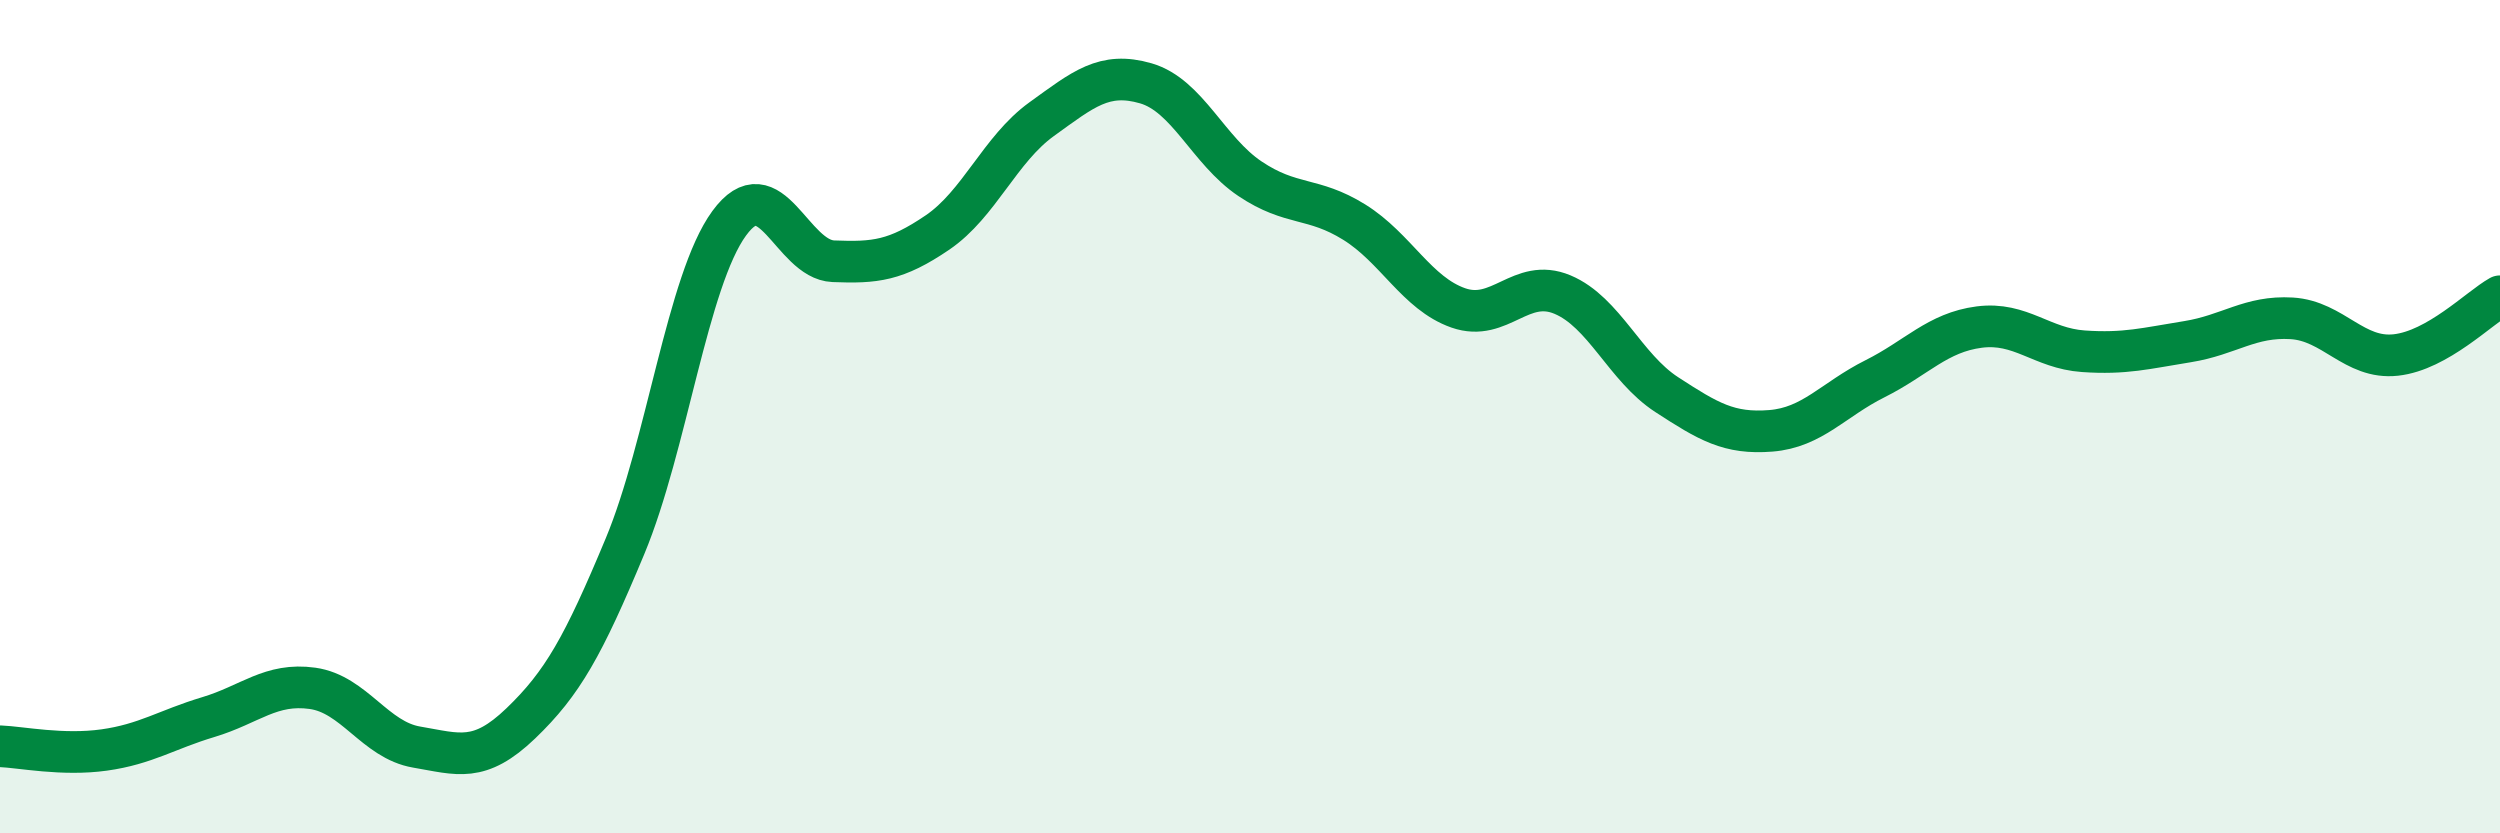 
    <svg width="60" height="20" viewBox="0 0 60 20" xmlns="http://www.w3.org/2000/svg">
      <path
        d="M 0,17.91 C 0.5,17.93 1.5,18.14 2.5,18 C 3.5,17.86 4,17.51 5,17.21 C 6,16.91 6.5,16.38 7.5,16.52 C 8.5,16.66 9,17.76 10,17.93 C 11,18.1 11.5,18.32 12.5,17.36 C 13.5,16.4 14,15.51 15,13.11 C 16,10.71 16.5,6.73 17.5,5.36 C 18.5,3.99 19,6.23 20,6.27 C 21,6.31 21.5,6.26 22.5,5.58 C 23.5,4.9 24,3.58 25,2.86 C 26,2.14 26.5,1.71 27.5,2 C 28.5,2.29 29,3.62 30,4.29 C 31,4.96 31.5,4.71 32.5,5.33 C 33.5,5.95 34,7.04 35,7.39 C 36,7.74 36.5,6.65 37.5,7.07 C 38.5,7.49 39,8.82 40,9.47 C 41,10.12 41.5,10.42 42.5,10.34 C 43.5,10.26 44,9.59 45,9.09 C 46,8.59 46.5,7.98 47.5,7.85 C 48.5,7.72 49,8.36 50,8.43 C 51,8.5 51.5,8.36 52.5,8.2 C 53.5,8.04 54,7.58 55,7.64 C 56,7.7 56.5,8.63 57.5,8.52 C 58.5,8.41 59.5,7.39 60,7.11L60 20L0 20Z"
        fill="#008740"
        opacity="0.1"
        stroke-linecap="round"
        stroke-linejoin="round"
      />
      <path
        d="M 0,17.91 C 0.5,17.93 1.5,18.14 2.5,18 C 3.5,17.86 4,17.51 5,17.21 C 6,16.91 6.5,16.38 7.5,16.52 C 8.5,16.66 9,17.76 10,17.93 C 11,18.1 11.5,18.32 12.5,17.36 C 13.5,16.4 14,15.51 15,13.11 C 16,10.71 16.5,6.73 17.5,5.36 C 18.5,3.99 19,6.23 20,6.27 C 21,6.31 21.5,6.26 22.5,5.58 C 23.5,4.9 24,3.58 25,2.86 C 26,2.14 26.5,1.71 27.5,2 C 28.5,2.29 29,3.62 30,4.29 C 31,4.96 31.5,4.71 32.5,5.33 C 33.5,5.95 34,7.04 35,7.39 C 36,7.74 36.5,6.65 37.5,7.07 C 38.5,7.49 39,8.82 40,9.47 C 41,10.12 41.5,10.42 42.5,10.34 C 43.5,10.26 44,9.59 45,9.09 C 46,8.59 46.5,7.98 47.5,7.85 C 48.5,7.72 49,8.36 50,8.43 C 51,8.5 51.5,8.36 52.5,8.2 C 53.5,8.04 54,7.58 55,7.64 C 56,7.7 56.5,8.63 57.5,8.52 C 58.5,8.41 59.5,7.39 60,7.11"
        stroke="#008740"
        stroke-width="1"
        fill="none"
        stroke-linecap="round"
        stroke-linejoin="round"
      />
    </svg>
  